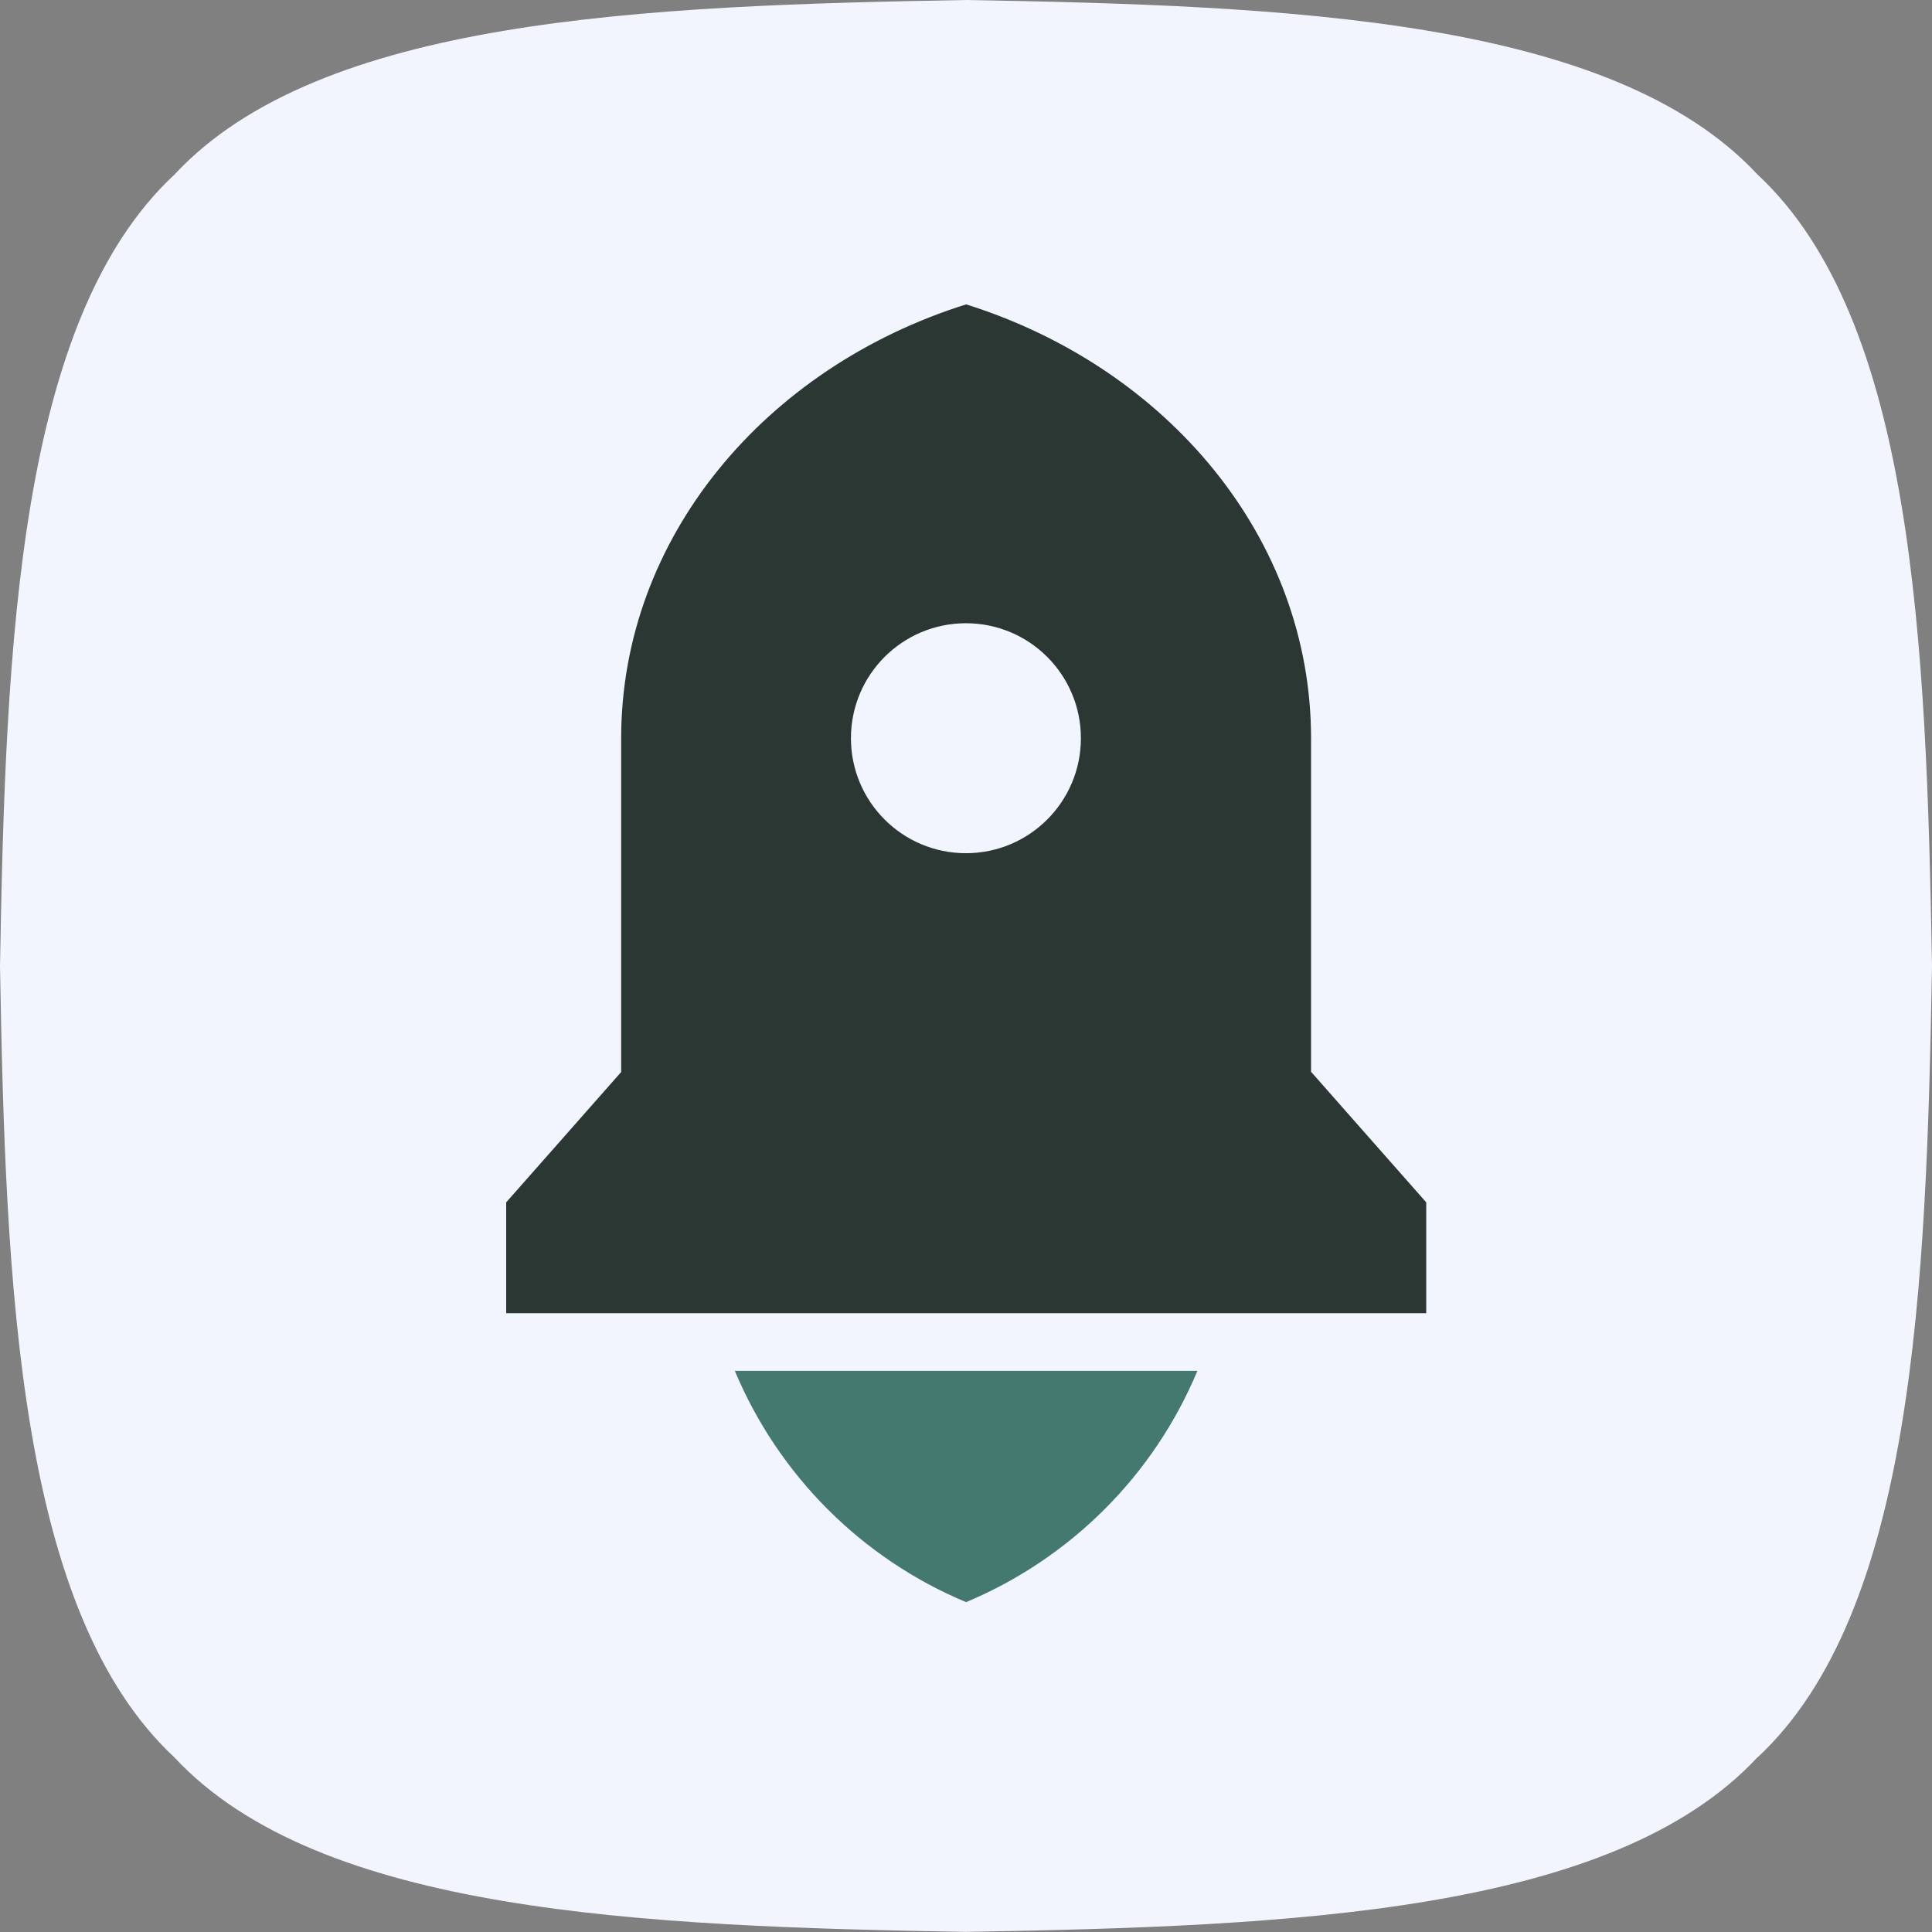 <svg xmlns="http://www.w3.org/2000/svg" fill="none" viewBox="0 0 70 70">
    <rect x="0" y="0" width="70" height="70" fill="#808080" stroke="none"/>
    <path fill="#F2F5FD" d="M63.673 63.673c-5.259 5.658-16.966 6.12-28.677 6.323-11.707-.203-23.414-.669-28.677-6.323C.669 58.414.203 46.707 0 35 .203 23.293.669 11.582 6.323 6.323 11.582.669 23.293.203 35 0c11.707.203 23.414.669 28.677 6.323C69.335 11.582 69.797 23.289 70 35c-.203 11.707-.669 23.414-6.323 28.677l-.004-.004Z"/>
    <path fill="#447970" d="M26.623 49.668h16.762c-1.581 3.785-4.596 6.794-8.381 8.381-3.785-1.581-6.794-4.596-8.381-8.381Z"/>
    <path fill="#2A3733" d="M47.502 38.84V26.748c0-7.254-5.214-13.431-12.498-15.72-7.285 2.289-12.498 8.46-12.498 15.72v12.093l-4.166 4.723v4.015h33.335v-4.015l-4.166-4.723h-.006Zm-12.505-7.927c-2.301 0-4.166-1.865-4.166-4.166s1.865-4.166 4.166-4.166c2.301 0 4.166 1.865 4.166 4.166s-1.865 4.166-4.166 4.166Z"/>
</svg>